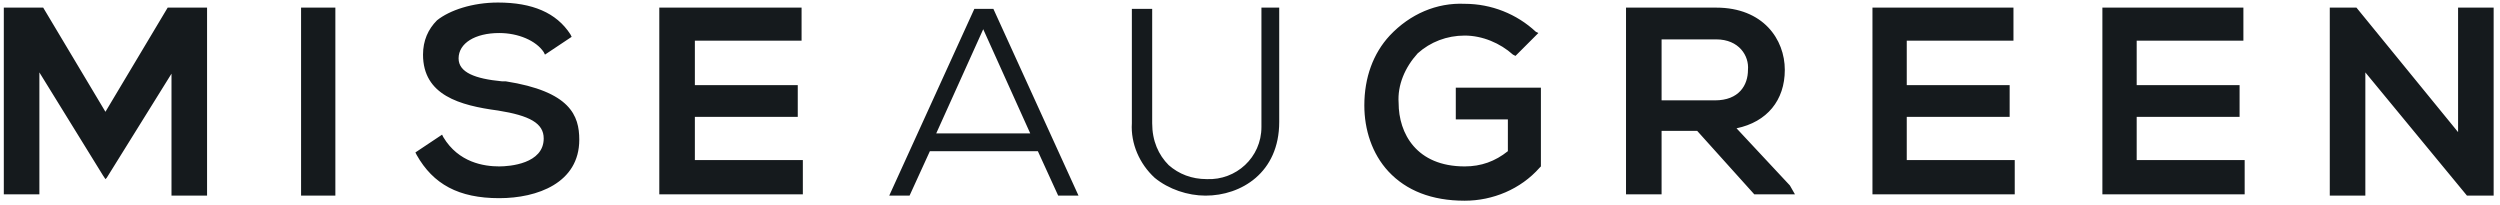 <?xml version="1.0" encoding="utf-8"?>
<!-- Generator: Adobe Illustrator 26.5.3, SVG Export Plug-In . SVG Version: 6.00 Build 0)  -->
<svg version="1.1" id="Calque_1" xmlns="http://www.w3.org/2000/svg" xmlns:xlink="http://www.w3.org/1999/xlink" x="0px" y="0px"
	 viewBox="0 0 196.8 16.1" style="enable-background:new 0 0 196.8 16.1;" xml:space="preserve">
<style type="text/css">
	.st0{fill-rule:evenodd;clip-rule:evenodd;fill:#151A1D;}
</style>
<g>
	<path class="st0" d="M39.2,0.2c2.7,0,4.6,0.8,5.7,2.5l0.1,0.2l-2.1,1.4l-0.1-0.2c-0.6-0.9-2-1.5-3.5-1.5c-1.9,0-3.2,0.8-3.2,2
		c0,1.1,1.3,1.6,3.4,1.8l0.3,0c5.1,0.8,5.8,2.7,5.8,4.6c0,3.4-3.3,4.6-6.3,4.6c-3.2,0-5.2-1.1-6.5-3.4l-0.1-0.2l2.1-1.4l0.1,0.2
		c1.2,2,3.2,2.3,4.4,2.3c0.8,0,3.5-0.2,3.5-2.2c0-1.2-1.1-1.8-3.6-2.2c-3-0.4-5.9-1.2-5.9-4.4c0-1.1,0.4-2,1.1-2.7
		C35.4,0.8,37.2,0.2,39.2,0.2 M115.3,0.3c2.1,0,4.1,0.8,5.6,2.2l0.2,0.1l-1.8,1.8l-0.2-0.1c-1-0.9-2.4-1.5-3.8-1.5
		c-1.4,0-2.7,0.5-3.7,1.4c-1,1.1-1.6,2.5-1.5,3.9c0,2.4,1.4,5,5.2,5c1.3,0,2.4-0.4,3.4-1.2V9.4h-4.1V6.9h6.7v6.2l-0.1,0.1
		c-1.5,1.7-3.7,2.6-5.9,2.6c-2.6,0-4.6-0.8-6-2.3c-1.3-1.4-1.9-3.3-1.9-5.2c0-2.2,0.7-4.1,2-5.5C111,1.1,113.1,0.2,115.3,0.3
		L115.3,0.3z M90.7,0.7v9c0,1.4,0.5,2.5,1.3,3.3c0.8,0.7,1.8,1.1,3,1.1c2.3,0.1,4.3-1.7,4.3-4.1c0-0.1,0-0.3,0-0.4v-9h1.4v9
		c0,4-3,5.8-5.8,5.8c-1.4,0-2.9-0.5-4-1.4c-1.2-1.1-1.9-2.7-1.8-4.3v-9L90.7,0.7L90.7,0.7z M185.5,0.6l8,9.8V0.6h2.8v14.8h-2.1
		l-8-9.7v9.7h-2.8V0.6H185.5z M176.6,0.6v2.6h-8.4v3.5h8.1v2.5h-8.1v3.4h8.5v2.7h-11.2V0.6H176.6z M158.5,0.6v2.6h-8.4v3.5h8.1v2.5
		h-8.1v3.4h8.5v2.7h-11.2V0.6H158.5z M63.1,0.6v2.6h-8.4v3.5h8.1v2.5h-8.1v3.4h8.5v2.7H51.9V0.6H63.1z M26.4,0.6v14.8h-2.7V0.6H26.4
		L26.4,0.6z M128.3,0.6l3.4,0h1.7l1.7,0c3.7,0,5.4,2.5,5.4,4.9c0,2.4-1.4,4.1-3.8,4.6l4.2,4.5l0.4,0.7h-3.2l-4.5-5h-2.8v5h-2.8V0.6
		L128.3,0.6L128.3,0.6z M78.2,0.7l6.7,14.7h-1.6l-1.6-3.5h-8.5l-1.6,3.5H70l6.7-14.7H78.2L78.2,0.7z M3.4,0.6l4.9,8.2l4.9-8.2h3.1
		v14.8h-2.8V5.8L8.4,14l-0.1,0.1l0,0l-0.2-0.3l-5-8.1v9.6H0.3V0.6H3.4 M77.4,2.3l-3.7,8.2h7.4L77.4,2.3 M135.1,3.1h-4.3v4.8h4.2
		c1.9,0,2.6-1.2,2.6-2.4C137.7,4.4,136.9,3.1,135.1,3.1"/>
</g>
</svg>
